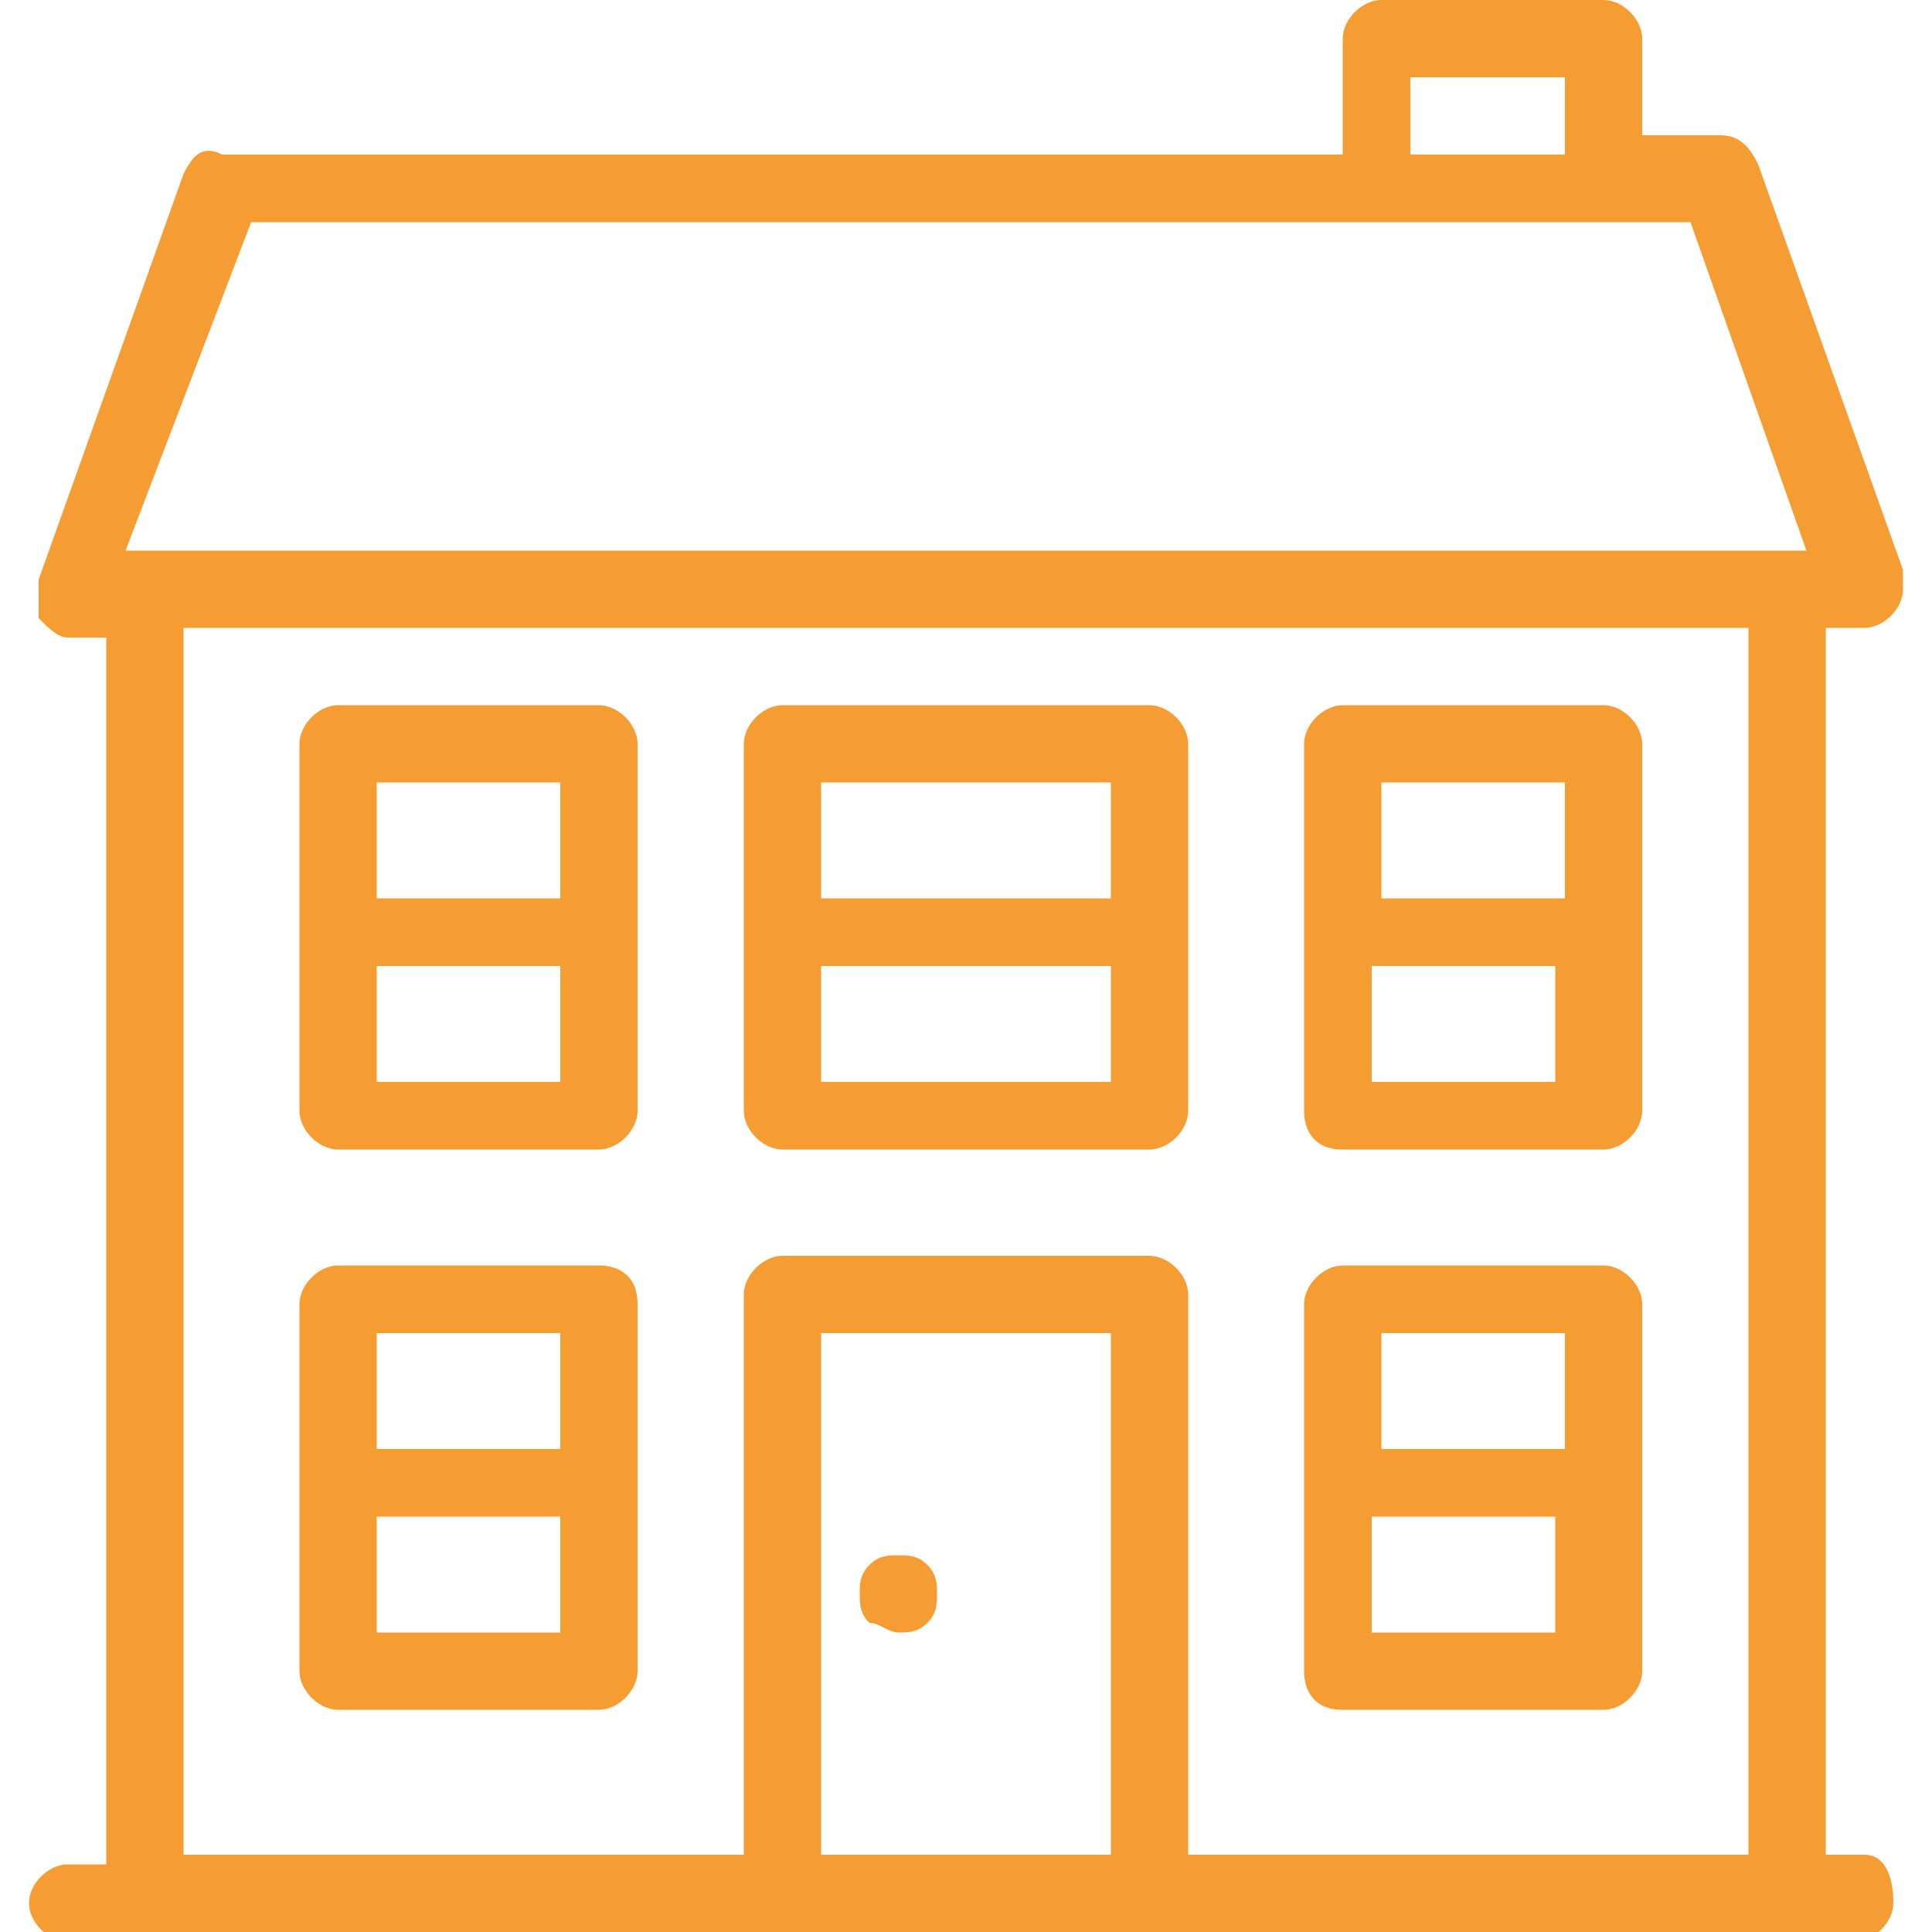 <?xml version="1.0" encoding="utf-8"?>
<!-- Generator: Adobe Illustrator 23.0.1, SVG Export Plug-In . SVG Version: 6.00 Build 0)  -->
<svg version="1.1" xmlns="http://www.w3.org/2000/svg" xmlns:xlink="http://www.w3.org/1999/xlink" x="0px" y="0px"
	 viewBox="0 0 20 20" style="enable-background:new 0 0 20 20;" xml:space="preserve">
<style type="text/css">
	.st0{display:none;}
	.st1{display:inline;fill:none;stroke:#000000;stroke-width:1.1;}
	.st2{display:inline;fill:none;stroke:#000000;}
	.st3{fill:#F59D32;}
</style>
<g id="Livello_1" class="st0">
	<path class="st1" d="M17,15.5H3c0-0.9,0.8-2.2,1.1-3c0.5-1.2,0.6-2.2,1.1-5.5c0.3-2.5,0.7-3.8,2.1-4.9c0.8-0.6,2.1-0.7,2.5-0.7H10
		c0,0,1.7-0.1,2.7,0.7c1.4,1,1.8,2.4,2.1,4.8c0.5,3.3,0.6,4.3,1.1,5.5C16.2,13.3,17,14.6,17,15.5L17,15.5z"/>
	<path class="st2" d="M12.4,16c0,1.4-1,2.4-2.5,2.4c-1.4,0-2.5-1.1-2.5-2.4"/>
</g>
<g id="Livello_2">
	<g>
		<path class="st3" d="M9.3,16.9c0.1,0,0.2,0,0.3-0.1c0.1-0.1,0.1-0.2,0.1-0.3c0-0.1,0-0.2-0.1-0.3c-0.1-0.1-0.2-0.1-0.3-0.1
			c-0.1,0-0.2,0-0.3,0.1c-0.1,0.1-0.1,0.2-0.1,0.3c0,0.1,0,0.2,0.1,0.3C9.1,16.8,9.2,16.9,9.3,16.9L9.3,16.9z M9.3,16.9"/>
		<path class="st3" d="M6.2,13.1H3.5c-0.2,0-0.4,0.2-0.4,0.4v3.8c0,0.2,0.2,0.4,0.4,0.4h2.7c0.2,0,0.4-0.2,0.4-0.4v-3.8
			C6.6,13.2,6.4,13.1,6.2,13.1L6.2,13.1z M5.8,13.8V15H3.9v-1.2H5.8z M3.9,16.9v-1.2h1.9v1.2H3.9z M3.9,16.9"/>
		<path class="st3" d="M13.9,17.7h2.7c0.2,0,0.4-0.2,0.4-0.4v-3.8c0-0.2-0.2-0.4-0.4-0.4h-2.7c-0.2,0-0.4,0.2-0.4,0.4v3.8
			C13.5,17.5,13.6,17.7,13.9,17.7L13.9,17.7z M14.2,16.9v-1.2h1.9v1.2H14.2z M16.2,13.8V15h-1.9v-1.2H16.2z M16.2,13.8"/>
		<path class="st3" d="M6.2,7.3H3.5c-0.2,0-0.4,0.2-0.4,0.4v3.8c0,0.2,0.2,0.4,0.4,0.4h2.7c0.2,0,0.4-0.2,0.4-0.4V7.7
			C6.6,7.5,6.4,7.3,6.2,7.3L6.2,7.3z M5.8,8.1v1.2H3.9V8.1H5.8z M3.9,11.1V10h1.9v1.2H3.9z M3.9,11.1"/>
		<path class="st3" d="M8.1,11.9h3.8c0.2,0,0.4-0.2,0.4-0.4V7.7c0-0.2-0.2-0.4-0.4-0.4H8.1c-0.2,0-0.4,0.2-0.4,0.4v3.8
			C7.7,11.7,7.9,11.9,8.1,11.9L8.1,11.9z M8.5,11.1V10h3v1.2H8.5z M11.5,8.1v1.2h-3V8.1H11.5z M11.5,8.1"/>
		<path class="st3" d="M13.9,11.9h2.7c0.2,0,0.4-0.2,0.4-0.4V7.7c0-0.2-0.2-0.4-0.4-0.4h-2.7c-0.2,0-0.4,0.2-0.4,0.4v3.8
			C13.5,11.7,13.6,11.9,13.9,11.9L13.9,11.9z M14.2,11.1V10h1.9v1.2H14.2z M16.2,8.1v1.2h-1.9V8.1H16.2z M16.2,8.1"/>
		<path class="st3" d="M19.3,19.2h-0.4V6.5h0.4c0.2,0,0.4-0.2,0.4-0.4c0-0.1,0-0.1,0-0.2l-1.5-4.2c-0.1-0.2-0.2-0.3-0.4-0.3H17V0.4
			C17,0.2,16.8,0,16.6,0h-2.3c-0.2,0-0.4,0.2-0.4,0.4v1.2H2.3C2.1,1.5,2,1.6,1.9,1.8L0.4,6c0,0.1,0,0.2,0,0.4
			c0.1,0.1,0.2,0.2,0.3,0.2h0.4v12.7H0.7c-0.2,0-0.4,0.2-0.4,0.4c0,0.2,0.2,0.4,0.4,0.4h18.5c0.2,0,0.4-0.2,0.4-0.4
			C19.6,19.4,19.5,19.2,19.3,19.2L19.3,19.2z M14.6,0.8h1.6v0.8h-1.6V0.8z M2.6,2.3h14.9l1.2,3.4H1.3L2.6,2.3z M1.9,6.5h16.2v12.7
			h-5.8v-5.8c0-0.2-0.2-0.4-0.4-0.4H8.1c-0.2,0-0.4,0.2-0.4,0.4v5.8H1.9V6.5z M11.5,19.2h-3v-5.4h3V19.2z M11.5,19.2"/>
	</g>
</g>
</svg>
